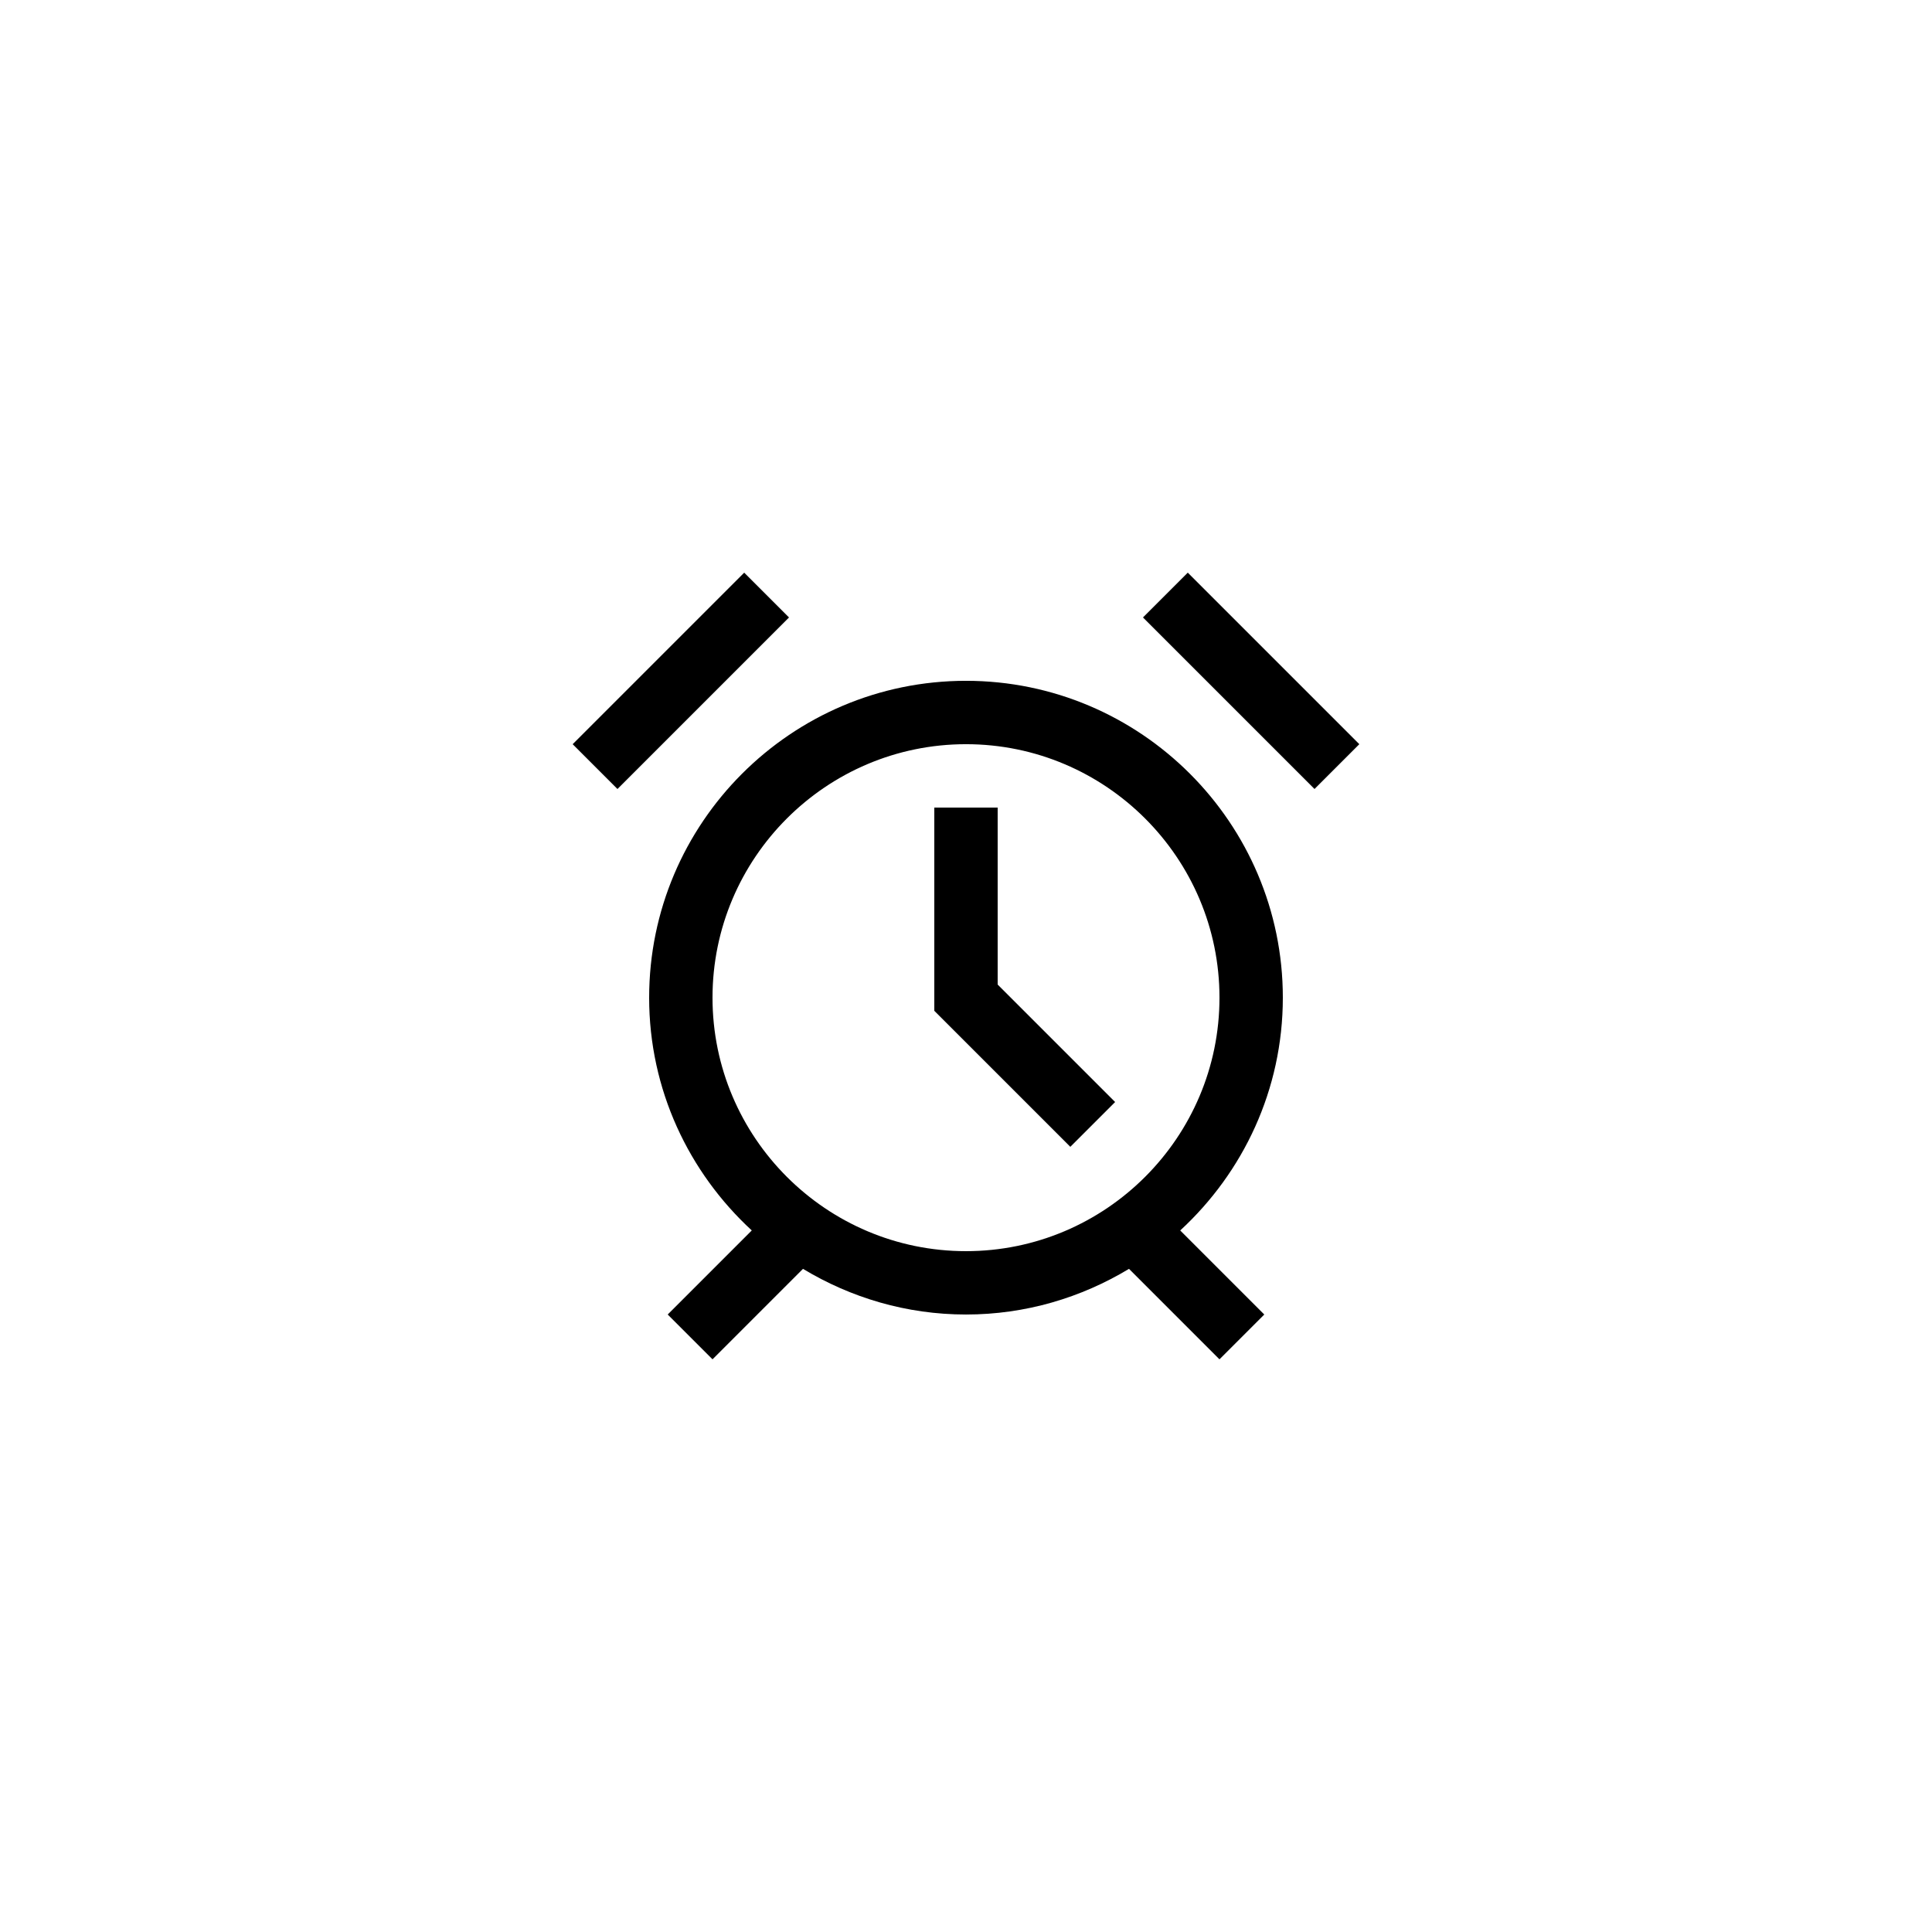 <?xml version="1.0" encoding="UTF-8"?>
<!-- Uploaded to: ICON Repo, www.svgrepo.com, Generator: ICON Repo Mixer Tools -->
<svg fill="#000000" width="800px" height="800px" version="1.1" viewBox="144 144 512 512" xmlns="http://www.w3.org/2000/svg">
 <g>
  <path d="m316.03 408.39c0 24.398 10.527 46.332 27.199 61.688l-22.281 22.281 11.875 11.875 23.977-23.977c12.641 7.629 27.387 12.102 43.199 12.102 15.809 0 30.559-4.473 43.199-12.102l23.973 23.977 11.875-11.875-22.277-22.277c16.672-15.355 27.195-37.289 27.195-61.691 0-46.301-37.672-83.969-83.969-83.969s-83.965 37.668-83.965 83.969zm83.969-67.172c37.039 0 67.176 30.137 67.176 67.176 0 37.039-30.137 67.176-67.176 67.176s-67.176-30.137-67.176-67.176c0-37.043 30.137-67.176 67.176-67.176z"/>
  <path d="m446.9 307.63 11.875-11.875 45.461 45.461-11.875 11.875z"/>
  <path d="m295.76 341.22 45.461-45.461 11.875 11.875-45.461 45.461z"/>
  <path d="m439.52 436.05-31.129-31.129v-46.902h-16.793v53.855l36.047 36.047z"/>
 </g>
</svg>
